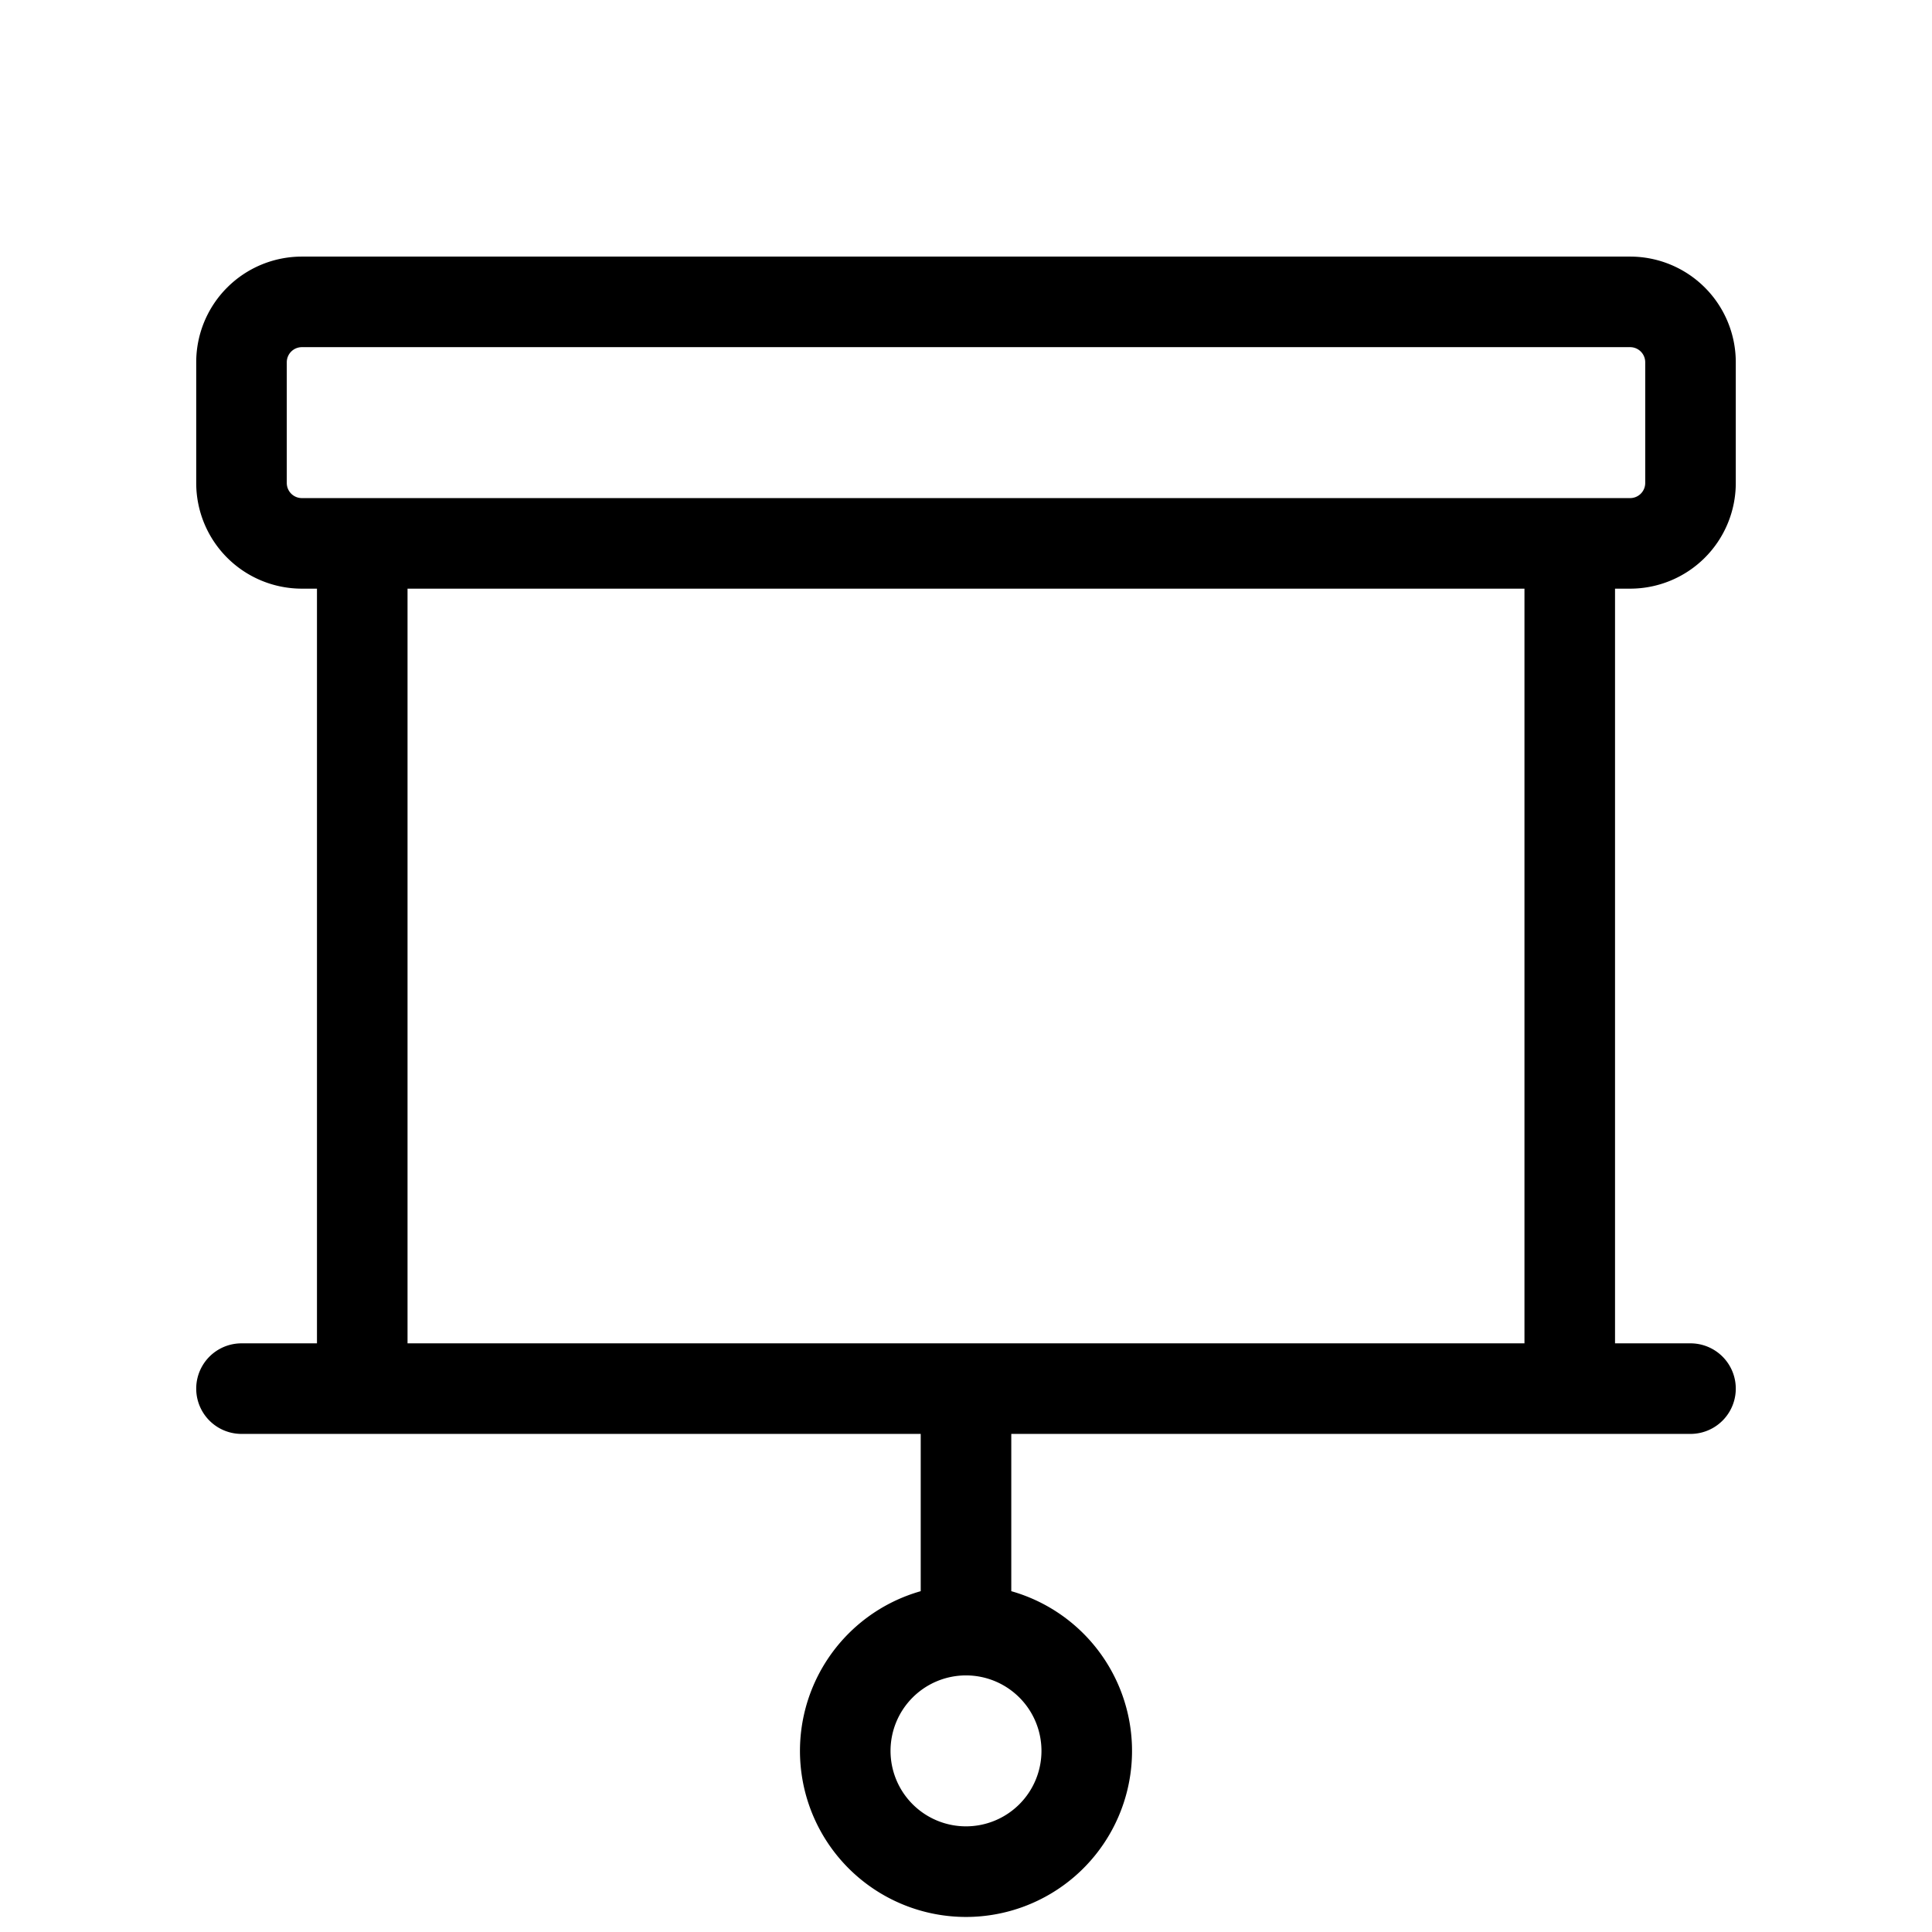 <svg xmlns="http://www.w3.org/2000/svg" viewBox="0 0 256 256" fill="currentColor"><path d="M216,78a14,14,0,0,0,14-14V48a14,14,0,0,0-14-14H40A14,14,0,0,0,26,48V64A14,14,0,0,0,40,78h2V178H32a6,6,0,0,0,0,12h90v20.84a22,22,0,1,0,12,0V190h90a6,6,0,0,0,0-12H214V78ZM138,232a10,10,0,1,1-10-10A10,10,0,0,1,138,232ZM38,64V48a2,2,0,0,1,2-2H216a2,2,0,0,1,2,2V64a2,2,0,0,1-2,2H40A2,2,0,0,1,38,64ZM202,178H54V78H202Z"/></svg>